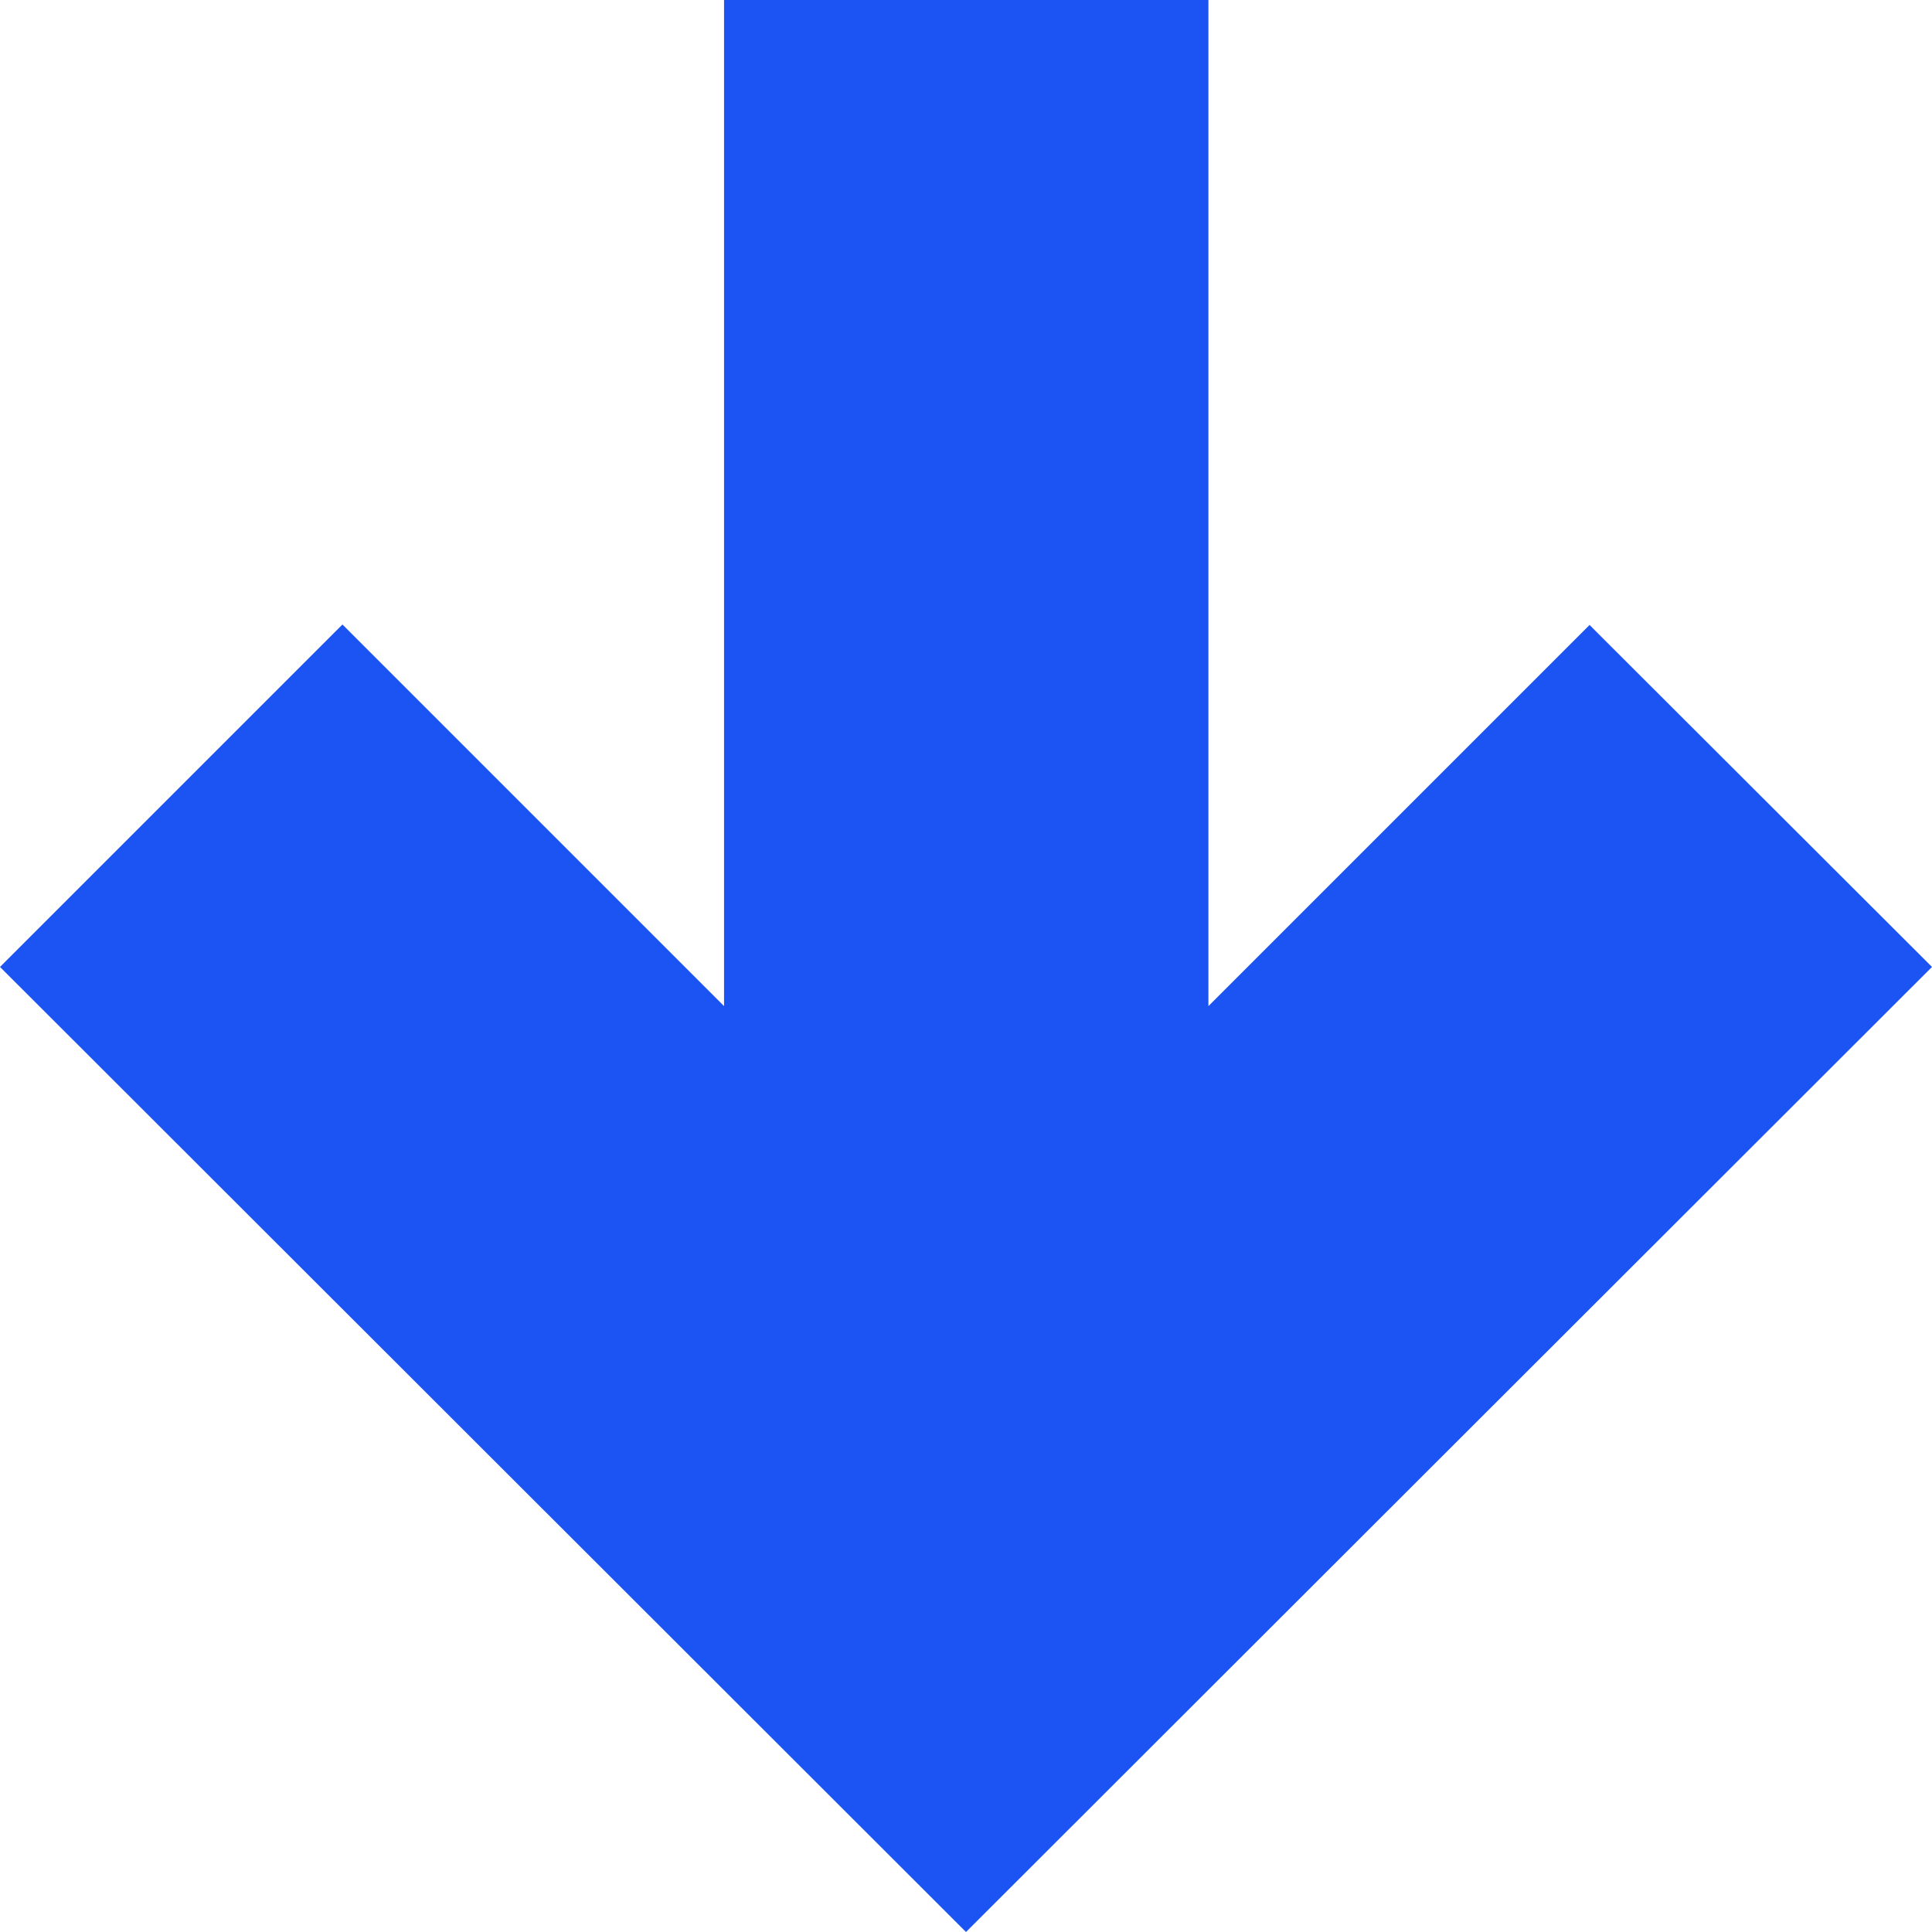 <svg xmlns="http://www.w3.org/2000/svg" xmlns:xlink="http://www.w3.org/1999/xlink" version="1.1" x="0px" y="0px" viewBox="0 0 100 100" style="enable-background:new 0 0 100 100;fill:url(#CerosGradient_idb5cca9150);" xml:space="preserve" width="100px" height="100px" aria-hidden="true"><defs><linearGradient class="cerosgradient" data-cerosgradient="true" id="CerosGradient_idb5cca9150" gradientUnits="userSpaceOnUse" x1="50%" y1="100%" x2="50%" y2="0%"><stop offset="0%" stop-color="#1C54F4"/><stop offset="100%" stop-color="#1C54F4"/></linearGradient><linearGradient/></defs><path style="fill:url(#CerosGradient_idb5cca9150);" d="M100,50.049l-17.725-17.7c0,0-9.937,9.937-19.727,19.727V0H37.476v52.075L17.725,32.324L0,50.049  L50,100L100,50.049z" fill="#010101"/></svg>
